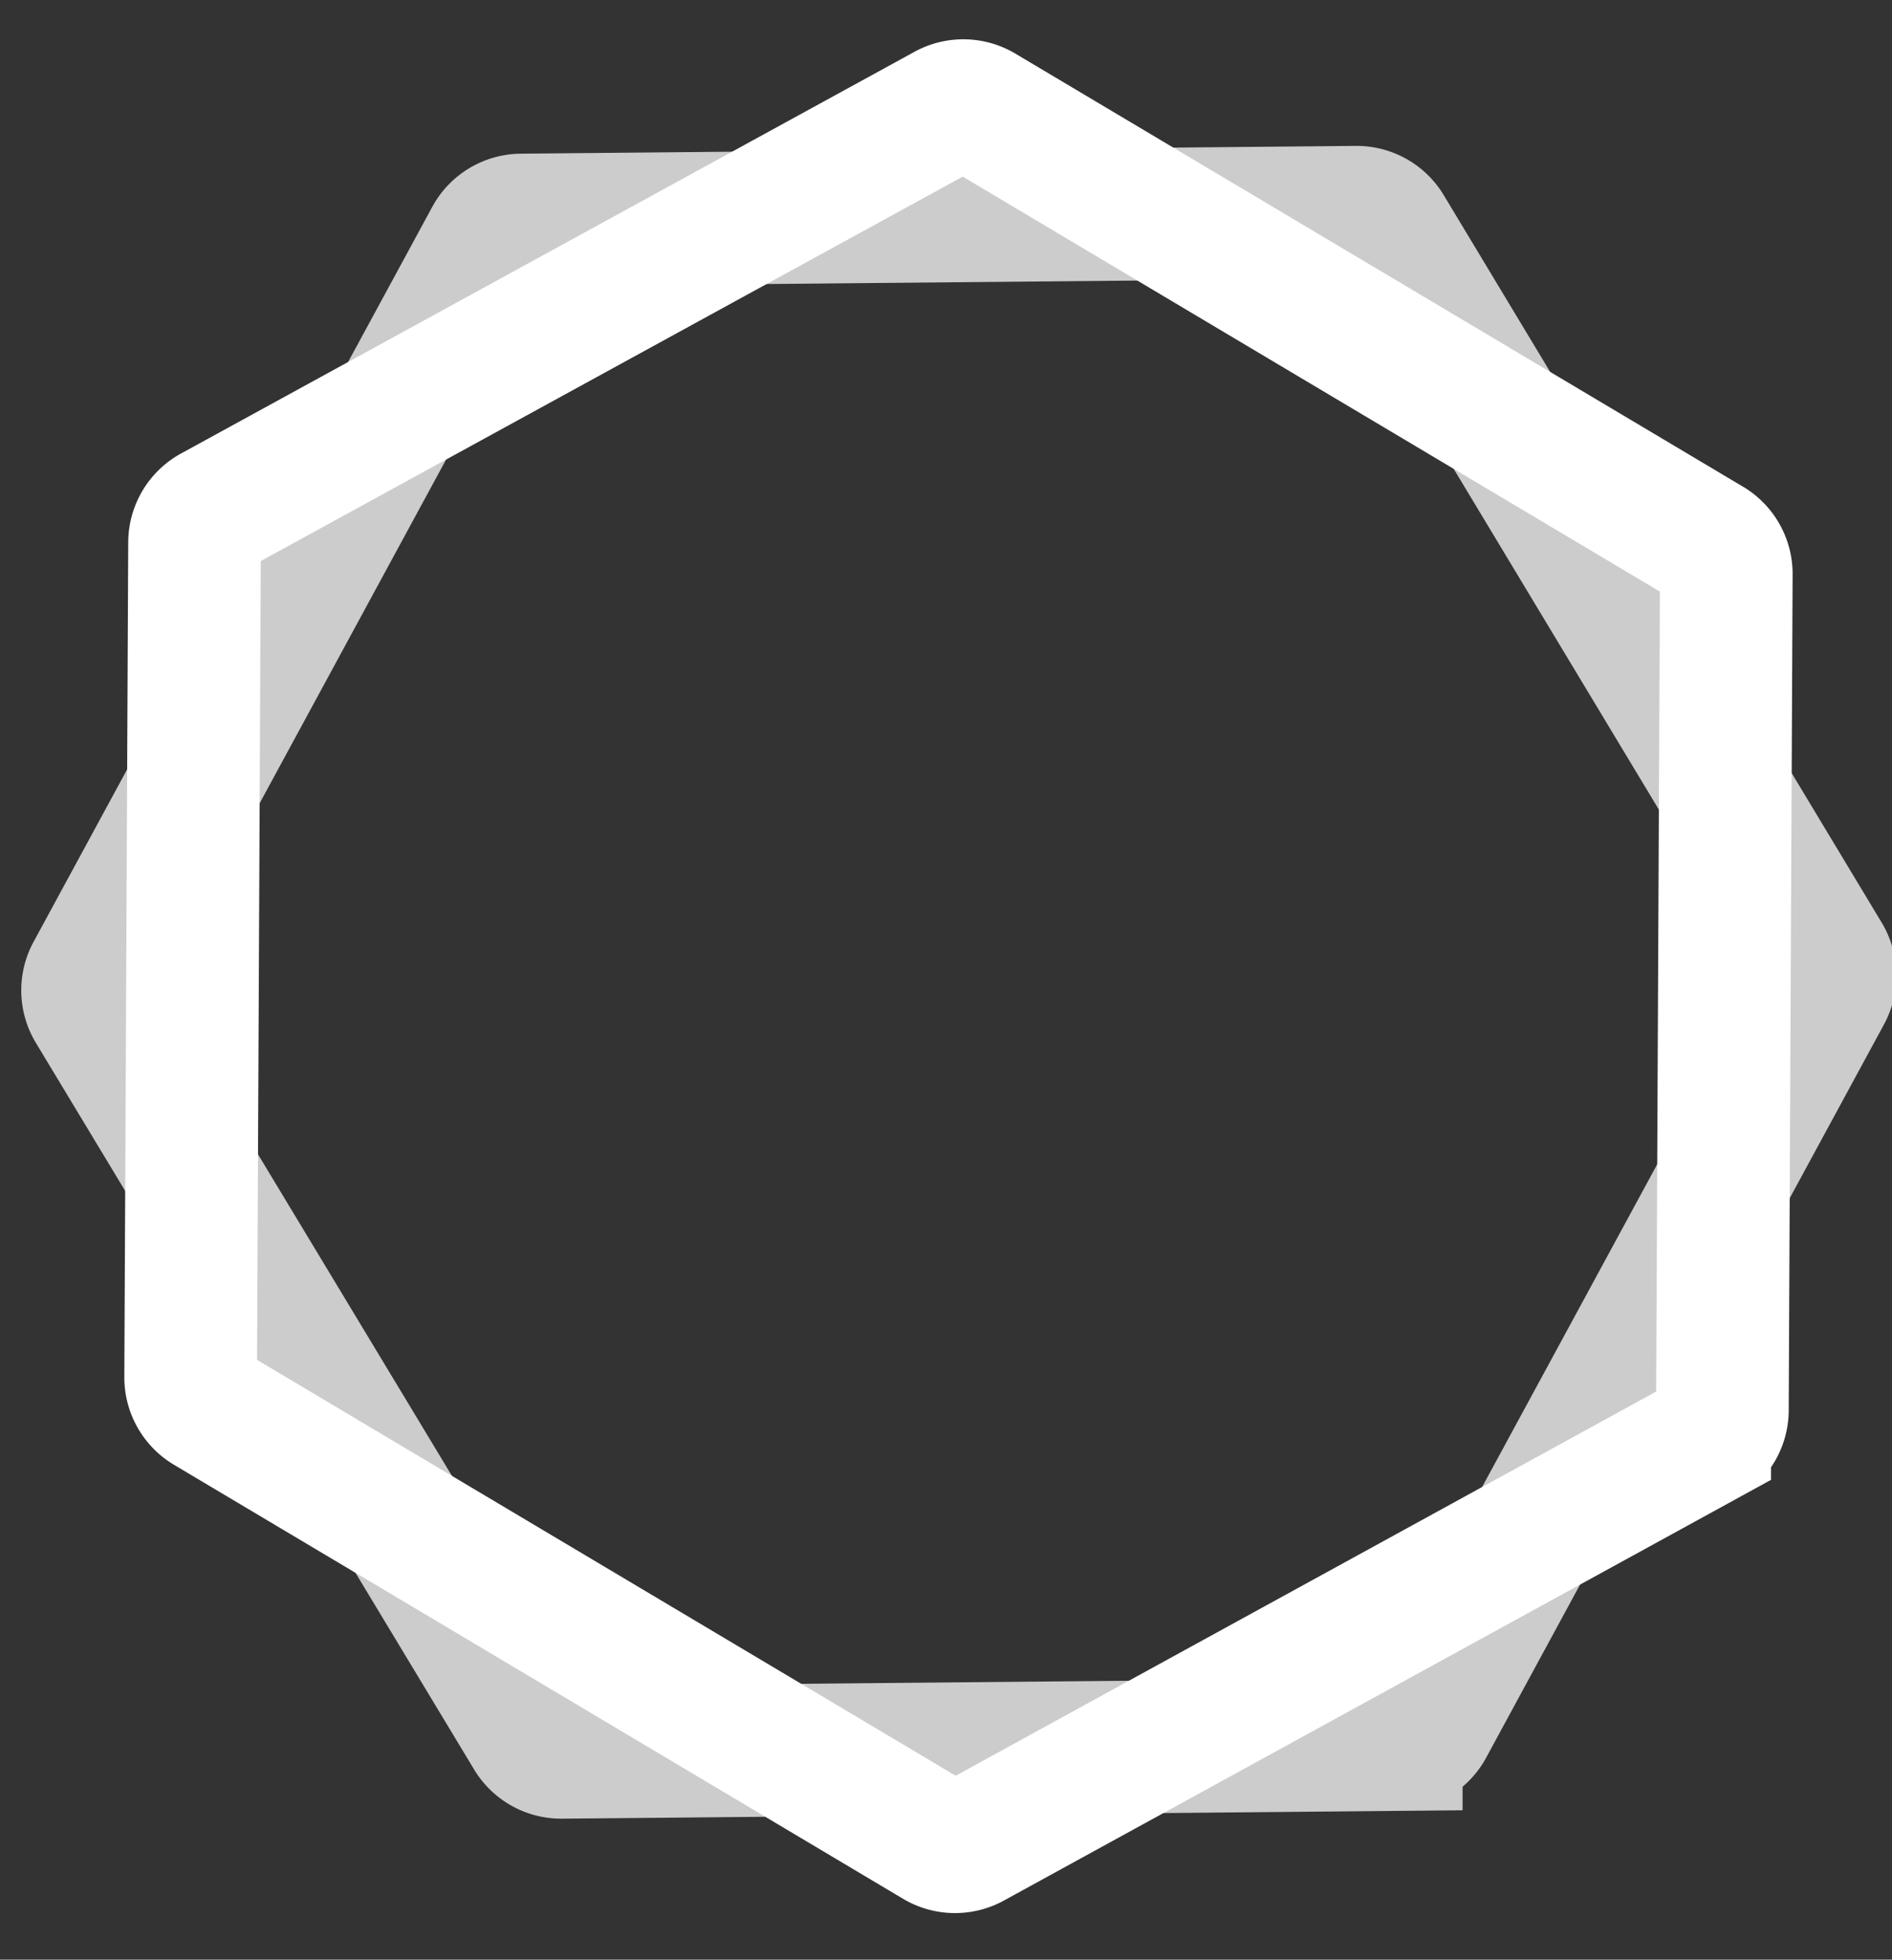 <svg id="Layer_1" data-name="Layer 1" xmlns="http://www.w3.org/2000/svg" viewBox="0 0 106.98 110.81"><rect x="0" y="0" width="106.98" height="110.81" fill="#333333" stroke="none"/><defs><style>.cls-1,.cls-2{fill:none;stroke:#fff;stroke-miterlimit:10;stroke-width:7.5px;}.cls-2{opacity:0.75;}</style></defs><path class="cls-1" d="M96.7,30.78,55.47,6.24a2,2,0,0,0-2,0L12.08,28.91A2,2,0,0,0,11,30.67l-.22,47.2a2,2,0,0,0,1,1.75L53,104.16a2,2,0,0,0,2,0l41.39-22.7a2,2,0,0,0,1-1.76l.22-47.21A2,2,0,0,0,96.7,30.78Z"/><path class="cls-2" d="M103.17,54.08,78.44,13a2,2,0,0,0-1.75-1l-47.21.44a2,2,0,0,0-1.75,1.06L5.22,55a2,2,0,0,0,0,2L30,98.09a2,2,0,0,0,1.75,1l47.2-.44a2,2,0,0,0,1.76-1l22.51-41.49A2.06,2.06,0,0,0,103.17,54.08Z"/></svg>
